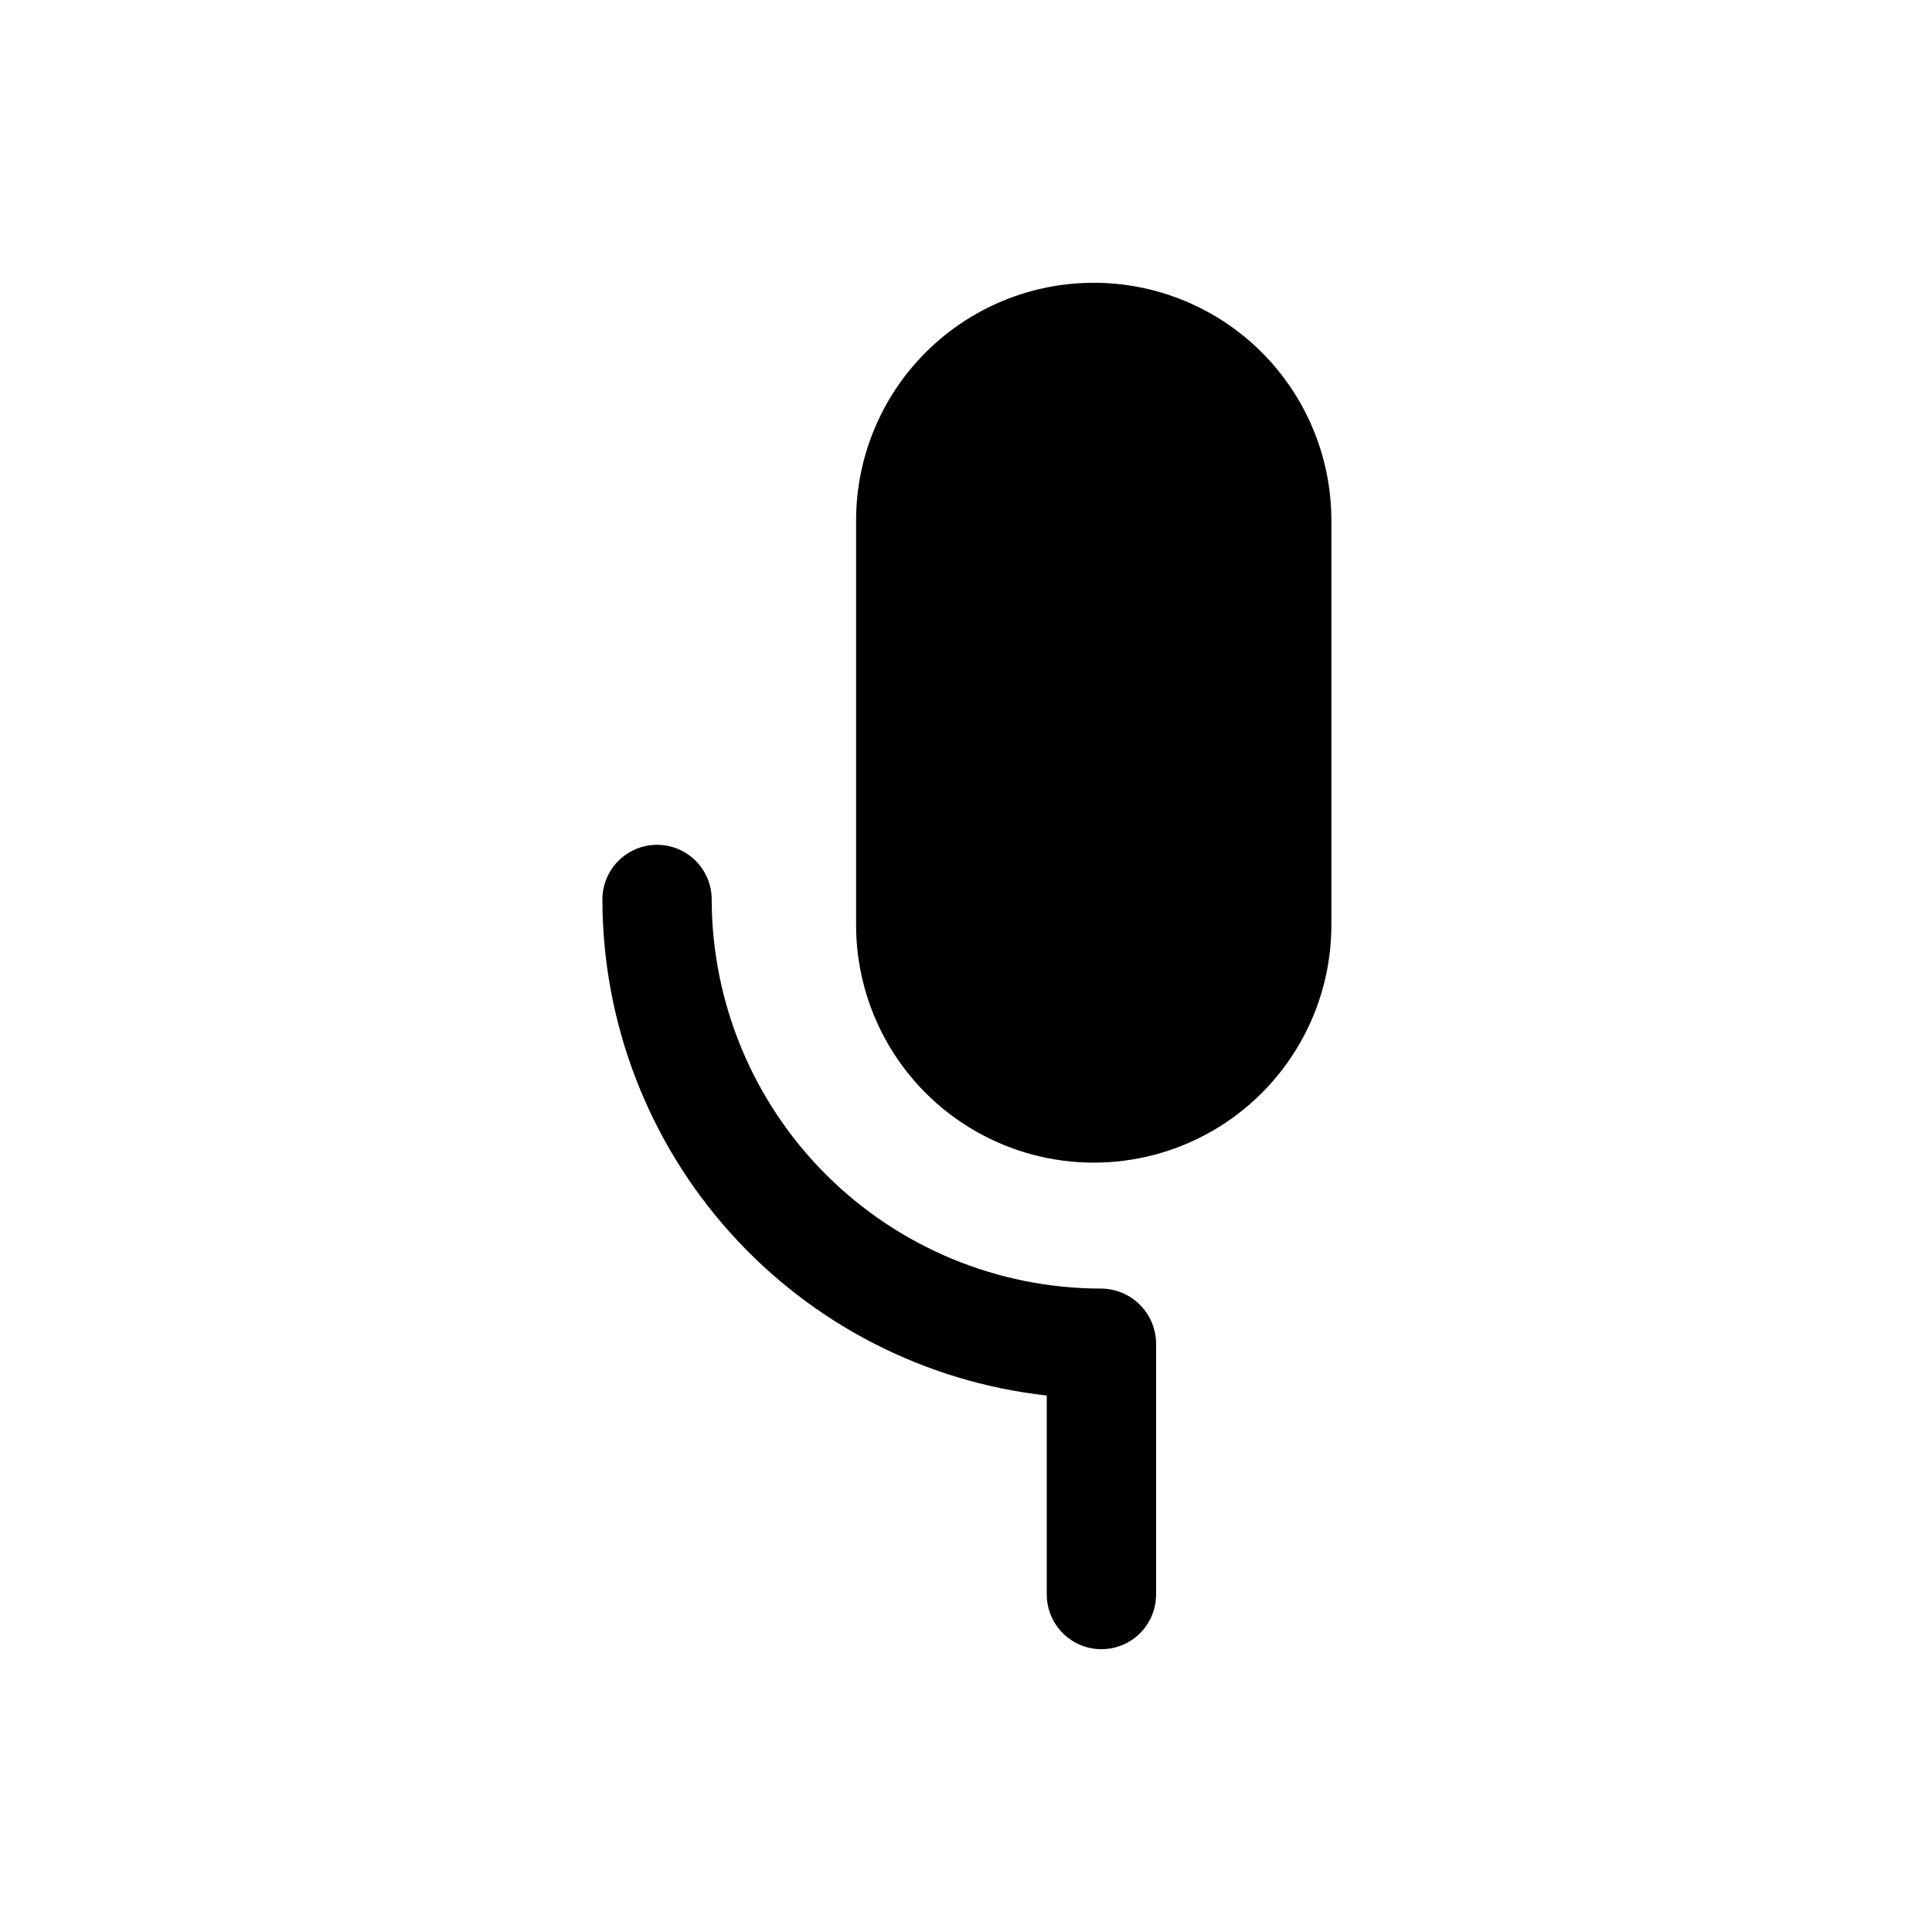 <?xml version="1.0" encoding="UTF-8"?>
<!-- Uploaded to: SVG Repo, www.svgrepo.com, Generator: SVG Repo Mixer Tools -->
<svg fill="#000000" width="800px" height="800px" version="1.1" viewBox="144 144 512 512" xmlns="http://www.w3.org/2000/svg">
 <g>
  <path d="m433.85 218.94c-16.703 0-32.719 6.637-44.531 18.445-11.809 11.812-18.445 27.828-18.445 44.531v107.22c0 22.496 12.004 43.289 31.488 54.539 19.484 11.246 43.492 11.246 62.977 0 19.484-11.25 31.488-32.043 31.488-54.539v-107.54c-0.082-16.645-6.754-32.582-18.555-44.324-11.801-11.742-27.773-18.336-44.422-18.336z"/>
  <path d="m435.89 485.49c-27.363 0-53.609-10.859-72.977-30.195-19.363-19.332-30.262-45.562-30.305-72.93 0-5.172-2.762-9.953-7.242-12.543-4.481-2.586-10.004-2.586-14.484 0-4.481 2.59-7.242 7.371-7.242 12.543 0.031 32.559 12.059 63.965 33.785 88.215 21.723 24.254 51.621 39.648 83.98 43.25v52.742c0 5.176 2.762 9.957 7.242 12.543 4.481 2.59 10.004 2.59 14.484 0 4.481-2.586 7.242-7.367 7.242-12.543v-66.441c0-3.856-1.52-7.555-4.231-10.297-2.715-2.742-6.398-4.301-10.254-4.344z"/>
 </g>
</svg>